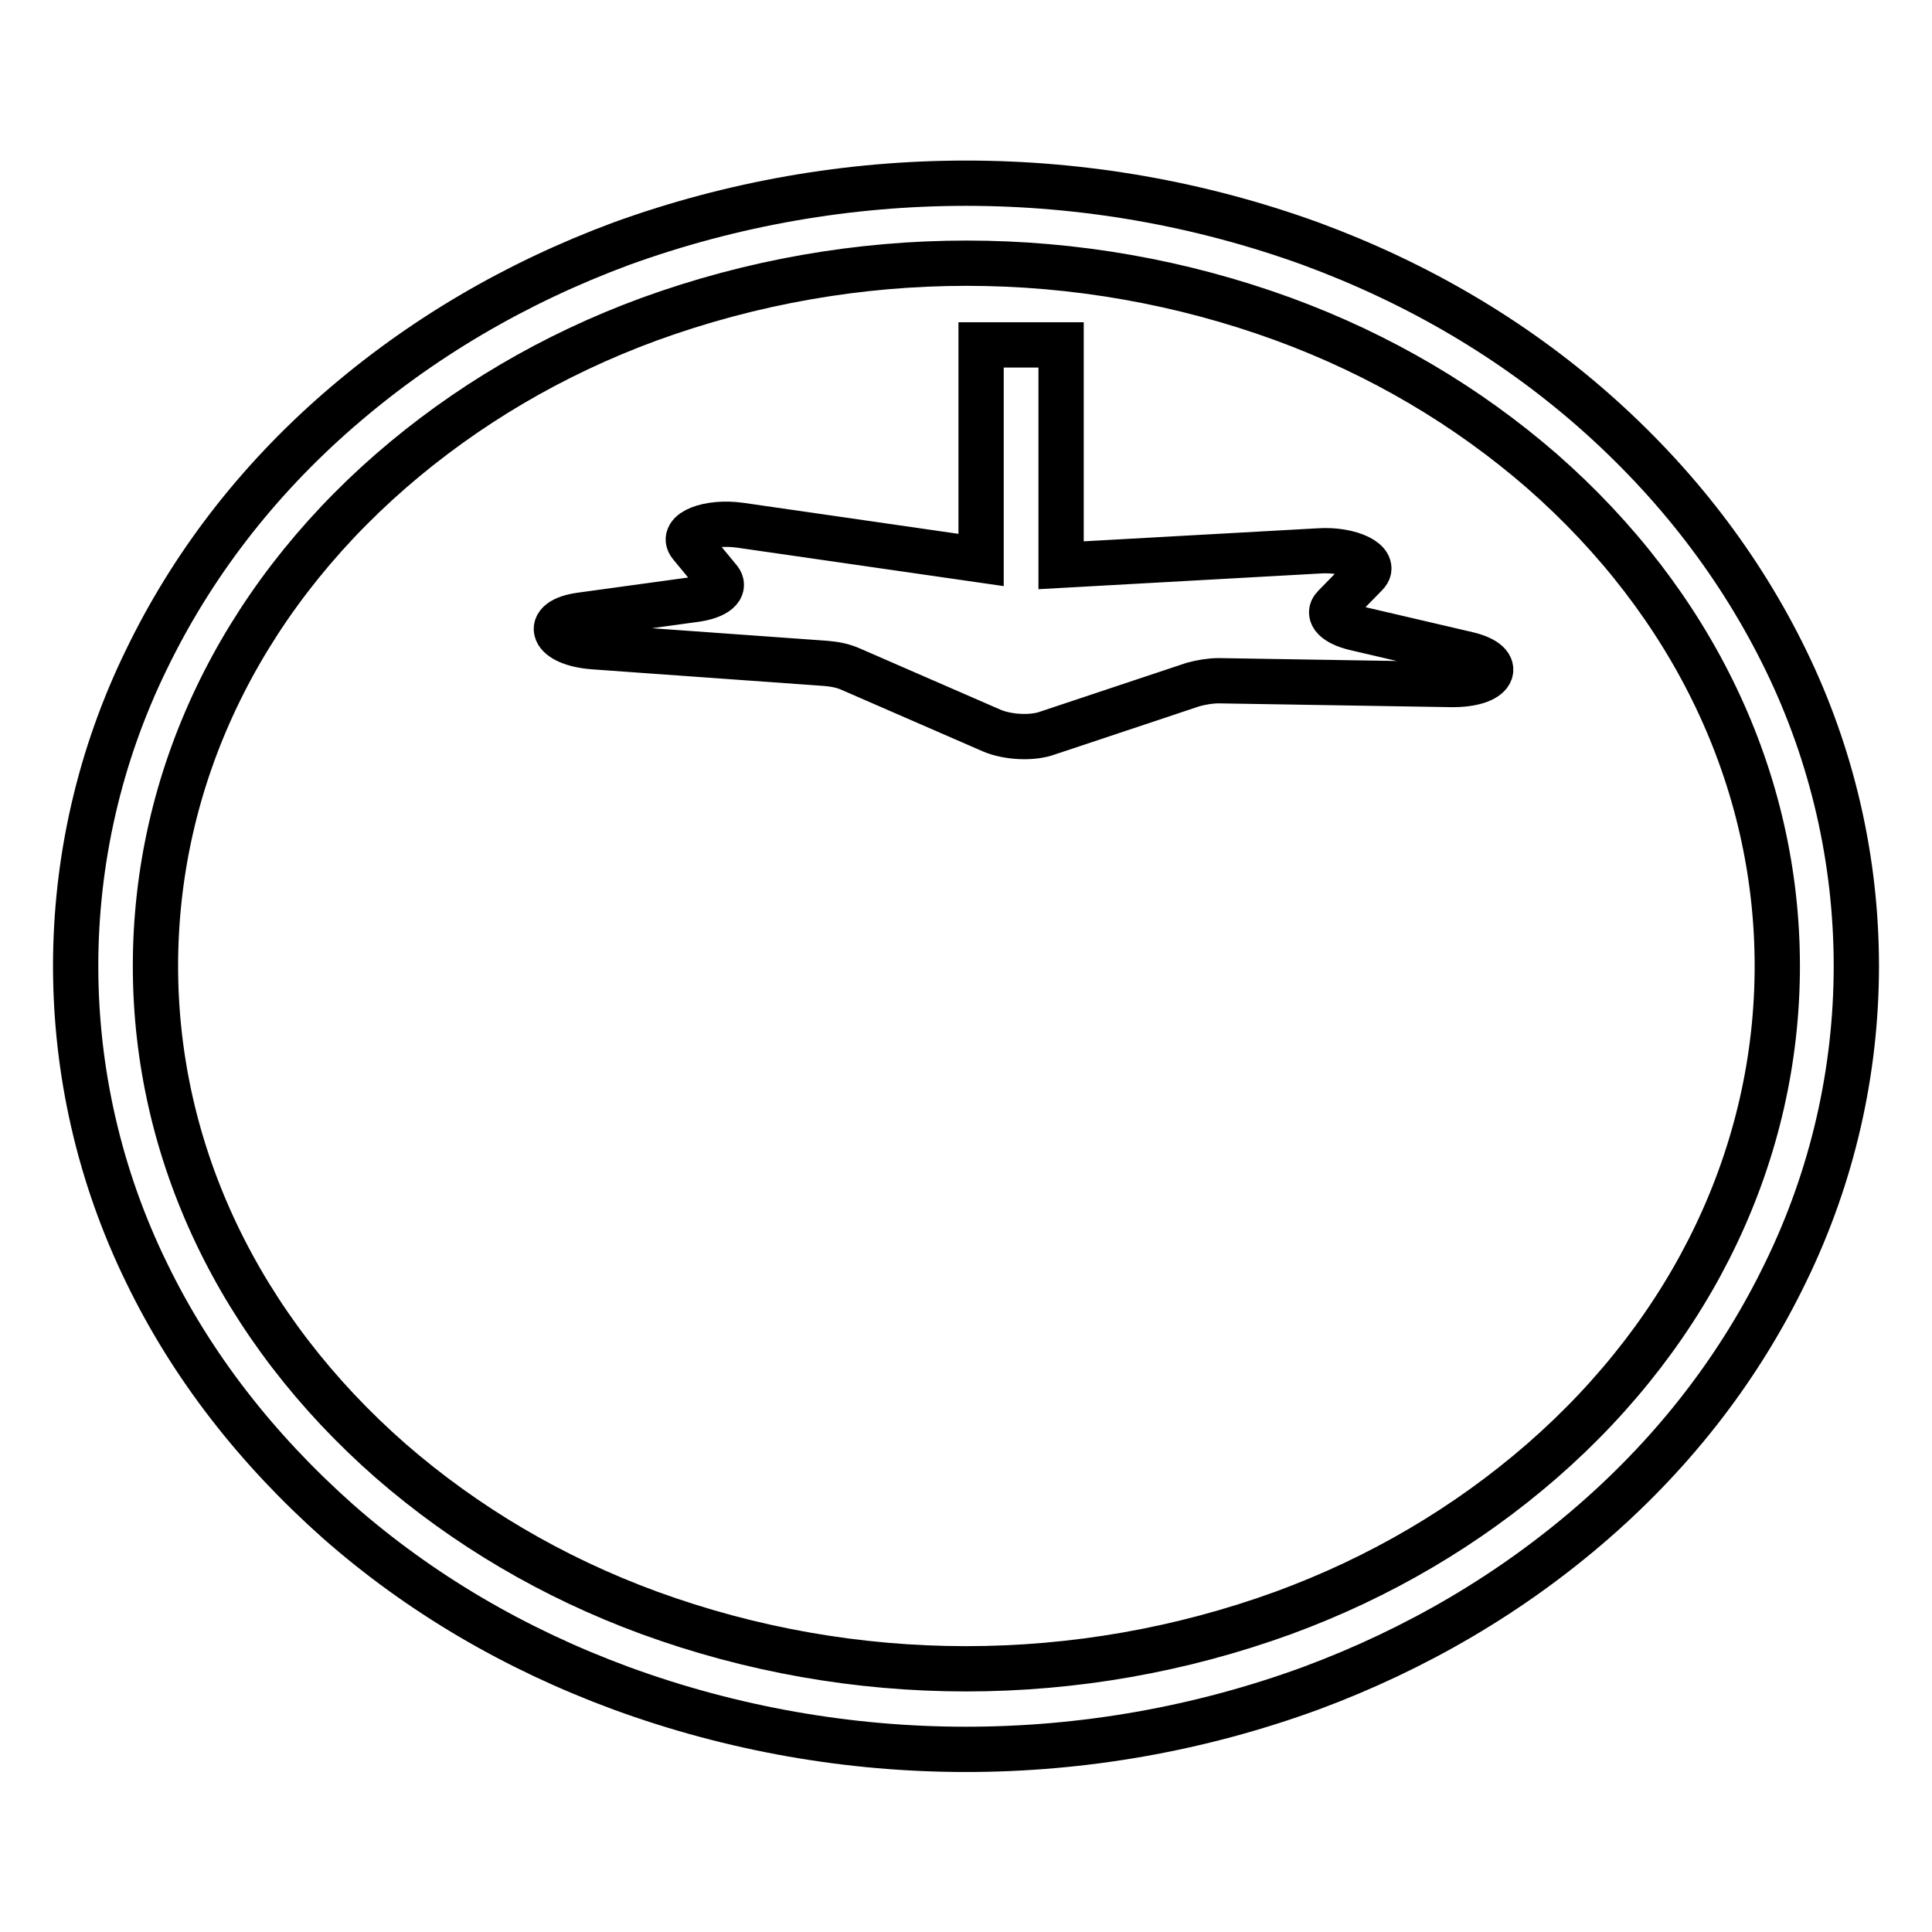 <?xml version="1.0" encoding="utf-8"?>
<!-- Svg Vector Icons : http://www.onlinewebfonts.com/icon -->
<!DOCTYPE svg PUBLIC "-//W3C//DTD SVG 1.1//EN" "http://www.w3.org/Graphics/SVG/1.1/DTD/svg11.dtd">
<svg version="1.1" xmlns="http://www.w3.org/2000/svg" xmlns:xlink="http://www.w3.org/1999/xlink" x="0px" y="0px" viewBox="0 0 256 256" enable-background="new 0 0 256 256" xml:space="preserve">
<g> <path stroke-width="6" fill-opacity="0" stroke="#000000"  d="M236.6,87.4c-6-12.3-14.5-23.4-25.4-33c-10.8-9.5-23.4-16.9-37.5-22.1c-29.5-10.7-61.9-10.7-91.4,0 c-14,5.2-26.6,12.6-37.5,22.1c-10.9,9.5-19.4,20.6-25.4,33C6.9,113,6.9,143,19.4,168.6c6,12.4,14.6,23.4,25.4,33 c10.8,9.5,23.4,16.9,37.5,22.1c29.5,10.8,61.9,10.8,91.4,0c14-5.2,26.6-12.6,37.5-22.1c10.9-9.5,19.4-20.6,25.4-33 C249.1,143,249.1,113,236.6,87.4L236.6,87.4z M204.3,193.6c-9.9,8.6-21.4,15.4-34.2,20.1c-27.2,9.9-57,9.9-84.1,0 c-12.8-4.7-24.3-11.5-34.2-20.1c-20.1-17.6-31.2-40.9-31.2-65.6c0-24.8,11.1-48.1,31.2-65.6c9.9-8.6,21.4-15.4,34.2-20.1 c27.2-9.9,57-9.9,84.1,0c12.8,4.7,24.3,11.5,34.2,20.1c20.1,17.6,31.2,40.9,31.2,65.6C235.5,152.7,224.4,176.1,204.3,193.6 L204.3,193.6z"/> <path stroke-width="6" fill-opacity="0" stroke="#000000"  d="M194.5,86.7l-15-3.5c-2.5-0.6-3.7-1.8-2.7-2.8l4.2-4.3c1.6-1.6-2.1-3.4-6.3-3.1l-34.1,1.9V53.4 c0-0.2,0-0.5,0-0.7v-7H130v28.5l-31.9-4.6c-4.2-0.6-8,0.9-6.6,2.6l3.8,4.6c0.9,1.1-0.4,2.2-3,2.6l-15.3,2.1 c-5.2,0.7-3.9,3.8,1.7,4.2l30.7,2.2c1.2,0.1,2.3,0.3,3.4,0.8l18.6,8.1c2.1,0.9,5.4,1.1,7.5,0.3l19.2-6.4c1.1-0.3,2.3-0.5,3.4-0.5 l30.7,0.5C198,90.8,199.5,87.9,194.5,86.7z"/></g>
</svg>